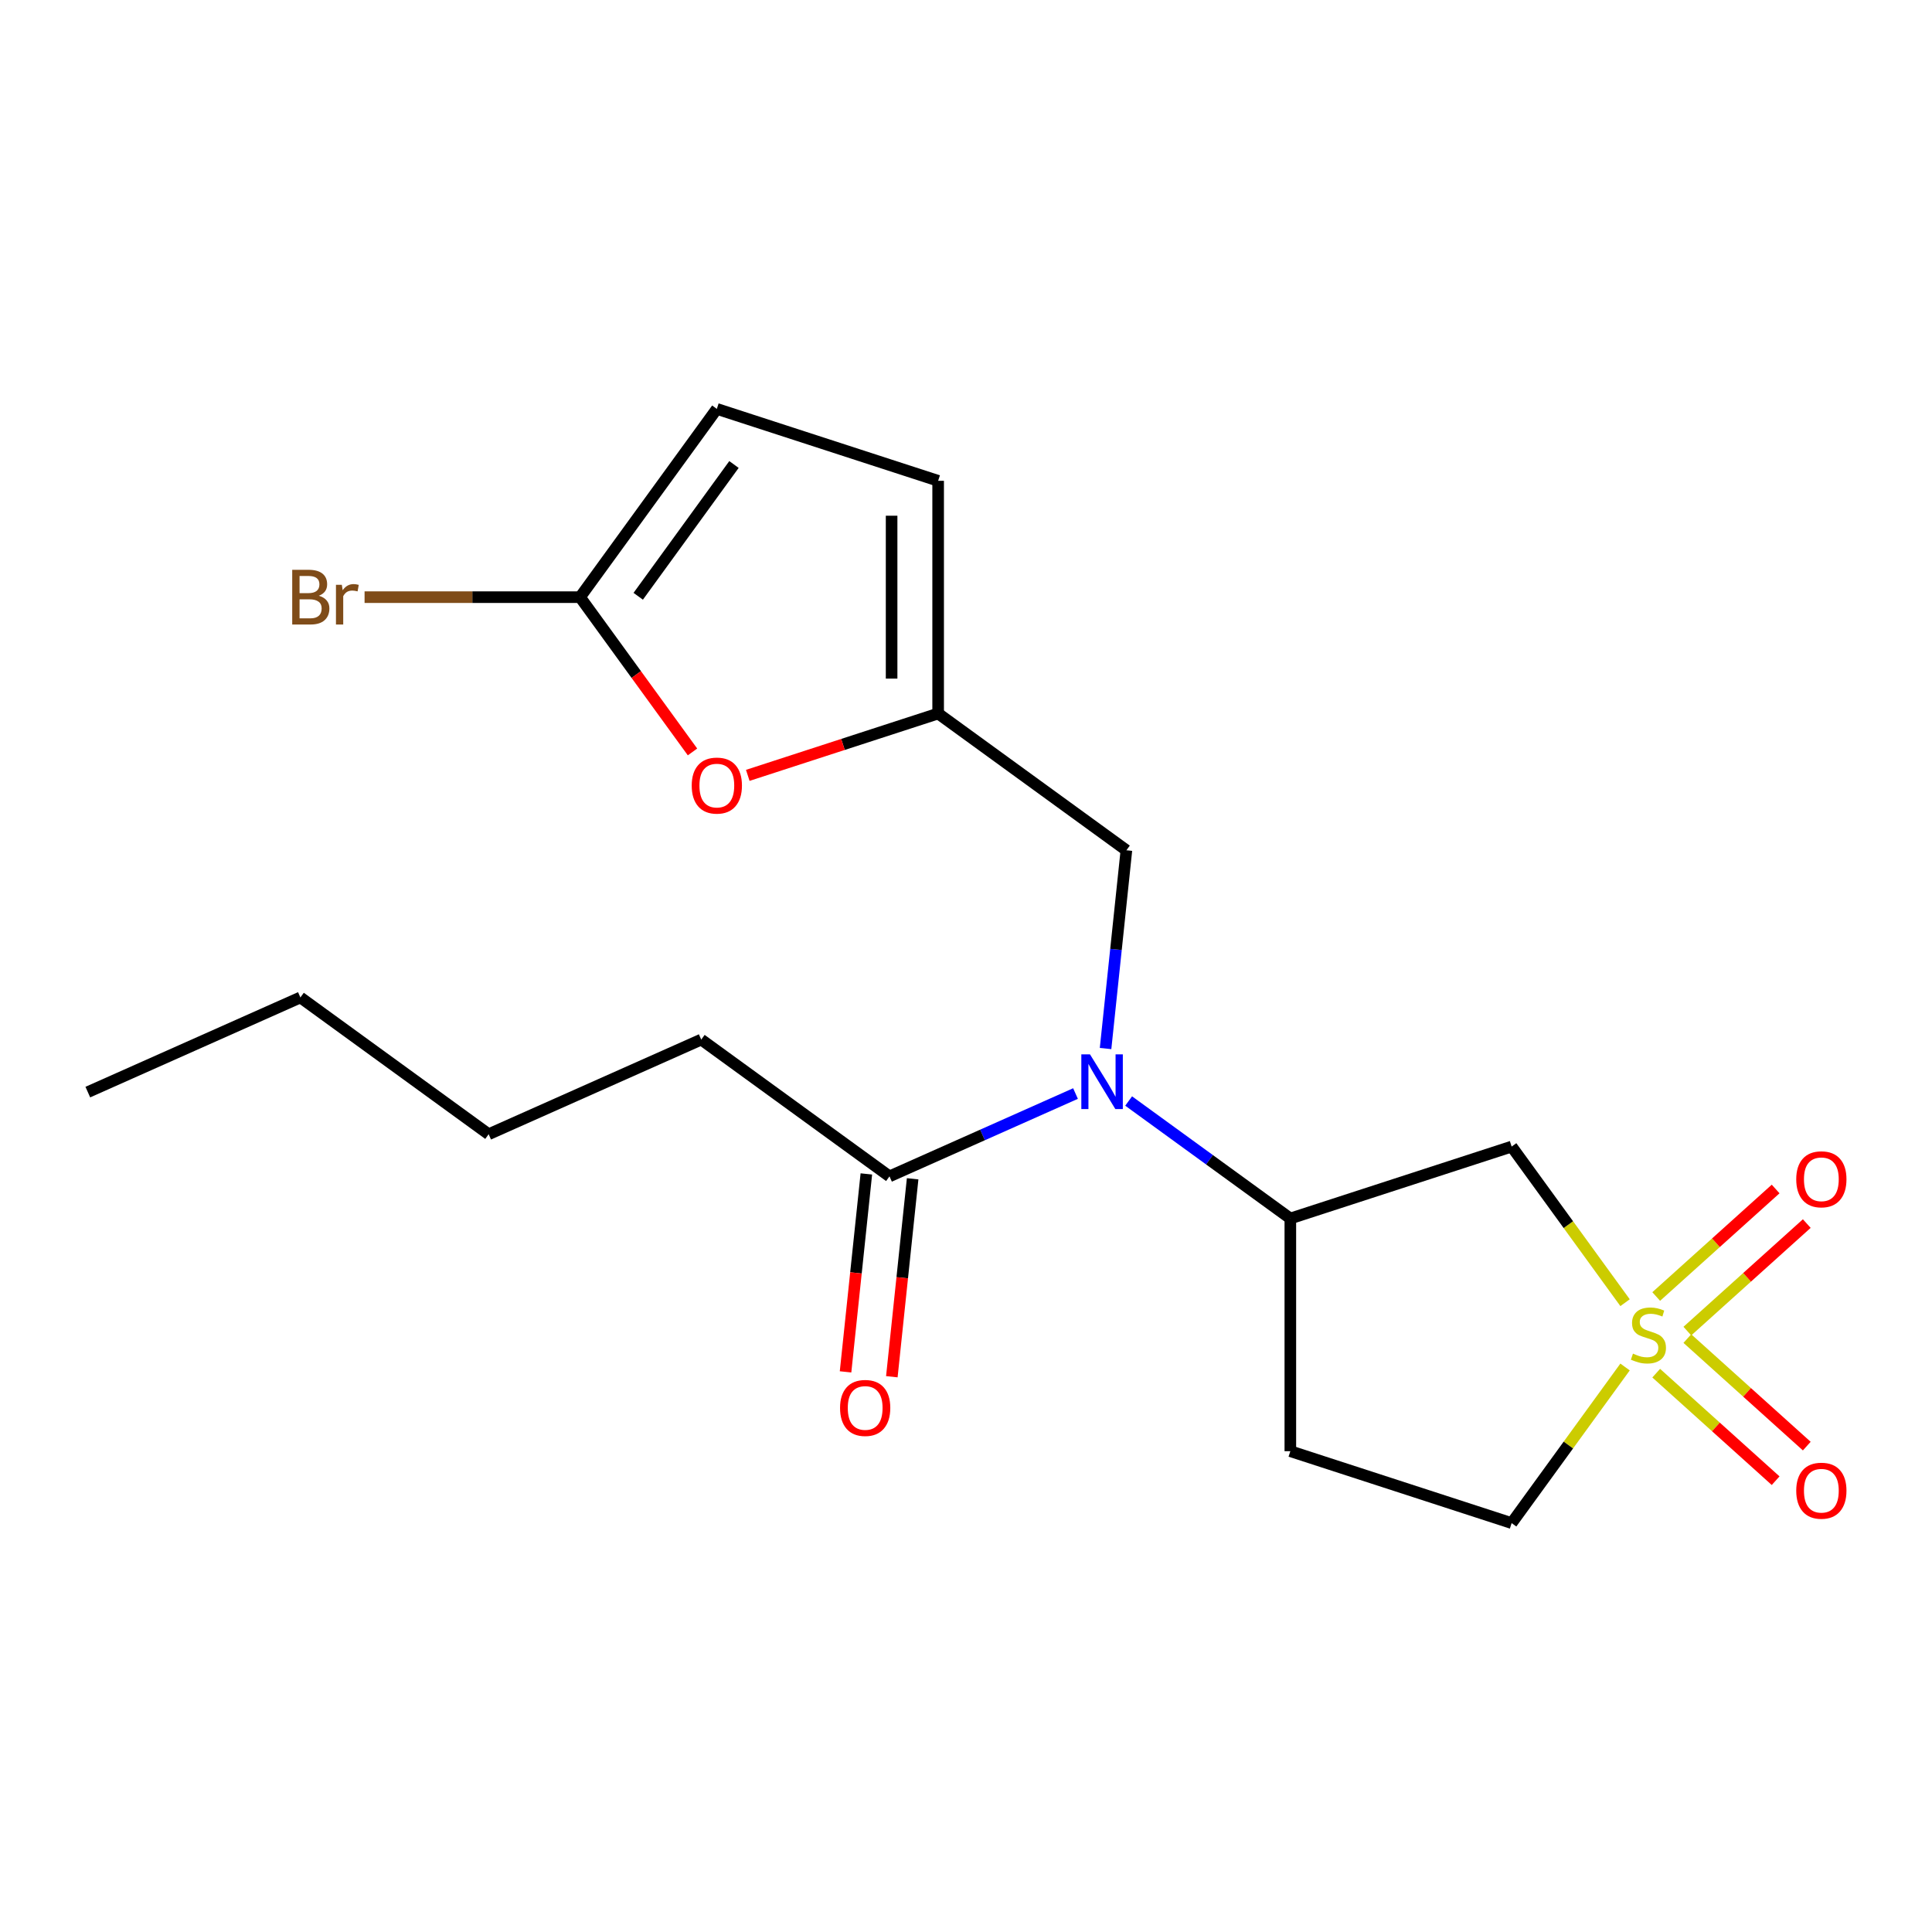 <?xml version='1.0' encoding='iso-8859-1'?>
<svg version='1.1' baseProfile='full'
              xmlns='http://www.w3.org/2000/svg'
                      xmlns:rdkit='http://www.rdkit.org/xml'
                      xmlns:xlink='http://www.w3.org/1999/xlink'
                  xml:space='preserve'
width='1000px' height='1000px' viewBox='0 0 1000 1000'>
<!-- END OF HEADER -->
<rect style='opacity:1.0;fill:#FFFFFF;stroke:none' width='1000' height='1000' x='0' y='0'> </rect>
<path class='bond-0' d='M 841.13,674.269 L 811.778,633.869' style='fill:none;fill-rule:evenodd;stroke:#CCCC00;stroke-width:6px;stroke-linecap:butt;stroke-linejoin:miter;stroke-opacity:1' />
<path class='bond-0' d='M 811.778,633.869 L 782.426,593.469' style='fill:none;fill-rule:evenodd;stroke:#000000;stroke-width:6px;stroke-linecap:butt;stroke-linejoin:miter;stroke-opacity:1' />
<path class='bond-10' d='M 873.372,688.975 L 904.278,661.146' style='fill:none;fill-rule:evenodd;stroke:#CCCC00;stroke-width:6px;stroke-linecap:butt;stroke-linejoin:miter;stroke-opacity:1' />
<path class='bond-10' d='M 904.278,661.146 L 935.184,633.318' style='fill:none;fill-rule:evenodd;stroke:#FF0000;stroke-width:6px;stroke-linecap:butt;stroke-linejoin:miter;stroke-opacity:1' />
<path class='bond-10' d='M 857.253,671.073 L 888.159,643.245' style='fill:none;fill-rule:evenodd;stroke:#CCCC00;stroke-width:6px;stroke-linecap:butt;stroke-linejoin:miter;stroke-opacity:1' />
<path class='bond-10' d='M 888.159,643.245 L 919.066,615.417' style='fill:none;fill-rule:evenodd;stroke:#FF0000;stroke-width:6px;stroke-linecap:butt;stroke-linejoin:miter;stroke-opacity:1' />
<path class='bond-11' d='M 857.253,710.748 L 888.159,738.576' style='fill:none;fill-rule:evenodd;stroke:#CCCC00;stroke-width:6px;stroke-linecap:butt;stroke-linejoin:miter;stroke-opacity:1' />
<path class='bond-11' d='M 888.159,738.576 L 919.066,766.404' style='fill:none;fill-rule:evenodd;stroke:#FF0000;stroke-width:6px;stroke-linecap:butt;stroke-linejoin:miter;stroke-opacity:1' />
<path class='bond-11' d='M 873.372,692.847 L 904.278,720.675' style='fill:none;fill-rule:evenodd;stroke:#CCCC00;stroke-width:6px;stroke-linecap:butt;stroke-linejoin:miter;stroke-opacity:1' />
<path class='bond-11' d='M 904.278,720.675 L 935.184,748.503' style='fill:none;fill-rule:evenodd;stroke:#FF0000;stroke-width:6px;stroke-linecap:butt;stroke-linejoin:miter;stroke-opacity:1' />
<path class='bond-13' d='M 841.13,707.553 L 811.778,747.953' style='fill:none;fill-rule:evenodd;stroke:#CCCC00;stroke-width:6px;stroke-linecap:butt;stroke-linejoin:miter;stroke-opacity:1' />
<path class='bond-13' d='M 811.778,747.953 L 782.426,788.353' style='fill:none;fill-rule:evenodd;stroke:#000000;stroke-width:6px;stroke-linecap:butt;stroke-linejoin:miter;stroke-opacity:1' />
<path class='bond-2' d='M 782.426,593.469 L 667.876,630.688' style='fill:none;fill-rule:evenodd;stroke:#000000;stroke-width:6px;stroke-linecap:butt;stroke-linejoin:miter;stroke-opacity:1' />
<path class='bond-1' d='M 584.185,569.883 L 626.03,600.286' style='fill:none;fill-rule:evenodd;stroke:#0000FF;stroke-width:6px;stroke-linecap:butt;stroke-linejoin:miter;stroke-opacity:1' />
<path class='bond-1' d='M 626.03,600.286 L 667.876,630.688' style='fill:none;fill-rule:evenodd;stroke:#000000;stroke-width:6px;stroke-linecap:butt;stroke-linejoin:miter;stroke-opacity:1' />
<path class='bond-6' d='M 556.683,566.015 L 508.542,587.448' style='fill:none;fill-rule:evenodd;stroke:#0000FF;stroke-width:6px;stroke-linecap:butt;stroke-linejoin:miter;stroke-opacity:1' />
<path class='bond-6' d='M 508.542,587.448 L 460.402,608.882' style='fill:none;fill-rule:evenodd;stroke:#000000;stroke-width:6px;stroke-linecap:butt;stroke-linejoin:miter;stroke-opacity:1' />
<path class='bond-9' d='M 572.239,542.721 L 577.631,491.414' style='fill:none;fill-rule:evenodd;stroke:#0000FF;stroke-width:6px;stroke-linecap:butt;stroke-linejoin:miter;stroke-opacity:1' />
<path class='bond-9' d='M 577.631,491.414 L 583.024,440.107' style='fill:none;fill-rule:evenodd;stroke:#000000;stroke-width:6px;stroke-linecap:butt;stroke-linejoin:miter;stroke-opacity:1' />
<path class='bond-20' d='M 667.876,630.688 L 667.876,751.133' style='fill:none;fill-rule:evenodd;stroke:#000000;stroke-width:6px;stroke-linecap:butt;stroke-linejoin:miter;stroke-opacity:1' />
<path class='bond-3' d='M 300.236,309.089 L 329.338,349.145' style='fill:none;fill-rule:evenodd;stroke:#000000;stroke-width:6px;stroke-linecap:butt;stroke-linejoin:miter;stroke-opacity:1' />
<path class='bond-3' d='M 329.338,349.145 L 358.44,389.2' style='fill:none;fill-rule:evenodd;stroke:#FF0000;stroke-width:6px;stroke-linecap:butt;stroke-linejoin:miter;stroke-opacity:1' />
<path class='bond-15' d='M 300.236,309.089 L 244.469,309.089' style='fill:none;fill-rule:evenodd;stroke:#000000;stroke-width:6px;stroke-linecap:butt;stroke-linejoin:miter;stroke-opacity:1' />
<path class='bond-15' d='M 244.469,309.089 L 188.703,309.089' style='fill:none;fill-rule:evenodd;stroke:#7F4C19;stroke-width:6px;stroke-linecap:butt;stroke-linejoin:miter;stroke-opacity:1' />
<path class='bond-21' d='M 300.236,309.089 L 371.032,211.647' style='fill:none;fill-rule:evenodd;stroke:#000000;stroke-width:6px;stroke-linecap:butt;stroke-linejoin:miter;stroke-opacity:1' />
<path class='bond-21' d='M 330.344,308.632 L 379.901,240.423' style='fill:none;fill-rule:evenodd;stroke:#000000;stroke-width:6px;stroke-linecap:butt;stroke-linejoin:miter;stroke-opacity:1' />
<path class='bond-4' d='M 485.582,369.312 L 583.024,440.107' style='fill:none;fill-rule:evenodd;stroke:#000000;stroke-width:6px;stroke-linecap:butt;stroke-linejoin:miter;stroke-opacity:1' />
<path class='bond-5' d='M 485.582,369.312 L 436.312,385.32' style='fill:none;fill-rule:evenodd;stroke:#000000;stroke-width:6px;stroke-linecap:butt;stroke-linejoin:miter;stroke-opacity:1' />
<path class='bond-5' d='M 436.312,385.32 L 387.043,401.329' style='fill:none;fill-rule:evenodd;stroke:#FF0000;stroke-width:6px;stroke-linecap:butt;stroke-linejoin:miter;stroke-opacity:1' />
<path class='bond-8' d='M 485.582,369.312 L 485.582,248.867' style='fill:none;fill-rule:evenodd;stroke:#000000;stroke-width:6px;stroke-linecap:butt;stroke-linejoin:miter;stroke-opacity:1' />
<path class='bond-8' d='M 461.493,351.245 L 461.493,266.934' style='fill:none;fill-rule:evenodd;stroke:#000000;stroke-width:6px;stroke-linecap:butt;stroke-linejoin:miter;stroke-opacity:1' />
<path class='bond-14' d='M 448.424,607.623 L 443.039,658.85' style='fill:none;fill-rule:evenodd;stroke:#000000;stroke-width:6px;stroke-linecap:butt;stroke-linejoin:miter;stroke-opacity:1' />
<path class='bond-14' d='M 443.039,658.85 L 437.655,710.077' style='fill:none;fill-rule:evenodd;stroke:#FF0000;stroke-width:6px;stroke-linecap:butt;stroke-linejoin:miter;stroke-opacity:1' />
<path class='bond-14' d='M 472.381,610.141 L 466.996,661.368' style='fill:none;fill-rule:evenodd;stroke:#000000;stroke-width:6px;stroke-linecap:butt;stroke-linejoin:miter;stroke-opacity:1' />
<path class='bond-14' d='M 466.996,661.368 L 461.612,712.595' style='fill:none;fill-rule:evenodd;stroke:#FF0000;stroke-width:6px;stroke-linecap:butt;stroke-linejoin:miter;stroke-opacity:1' />
<path class='bond-16' d='M 460.402,608.882 L 362.96,538.086' style='fill:none;fill-rule:evenodd;stroke:#000000;stroke-width:6px;stroke-linecap:butt;stroke-linejoin:miter;stroke-opacity:1' />
<path class='bond-7' d='M 371.032,211.647 L 485.582,248.867' style='fill:none;fill-rule:evenodd;stroke:#000000;stroke-width:6px;stroke-linecap:butt;stroke-linejoin:miter;stroke-opacity:1' />
<path class='bond-12' d='M 667.876,751.133 L 782.426,788.353' style='fill:none;fill-rule:evenodd;stroke:#000000;stroke-width:6px;stroke-linecap:butt;stroke-linejoin:miter;stroke-opacity:1' />
<path class='bond-17' d='M 362.96,538.086 L 252.928,587.075' style='fill:none;fill-rule:evenodd;stroke:#000000;stroke-width:6px;stroke-linecap:butt;stroke-linejoin:miter;stroke-opacity:1' />
<path class='bond-18' d='M 252.928,587.075 L 155.486,516.28' style='fill:none;fill-rule:evenodd;stroke:#000000;stroke-width:6px;stroke-linecap:butt;stroke-linejoin:miter;stroke-opacity:1' />
<path class='bond-19' d='M 155.486,516.28 L 45.455,565.269' style='fill:none;fill-rule:evenodd;stroke:#000000;stroke-width:6px;stroke-linecap:butt;stroke-linejoin:miter;stroke-opacity:1' />
<path  class='atom-0' d='M 845.221 700.631
Q 845.541 700.751, 846.861 701.311
Q 848.181 701.871, 849.621 702.231
Q 851.101 702.551, 852.541 702.551
Q 855.221 702.551, 856.781 701.271
Q 858.341 699.951, 858.341 697.671
Q 858.341 696.111, 857.541 695.151
Q 856.781 694.191, 855.581 693.671
Q 854.381 693.151, 852.381 692.551
Q 849.861 691.791, 848.341 691.071
Q 846.861 690.351, 845.781 688.831
Q 844.741 687.311, 844.741 684.751
Q 844.741 681.191, 847.141 678.991
Q 849.581 676.791, 854.381 676.791
Q 857.661 676.791, 861.381 678.351
L 860.461 681.431
Q 857.061 680.031, 854.501 680.031
Q 851.741 680.031, 850.221 681.191
Q 848.701 682.311, 848.741 684.271
Q 848.741 685.791, 849.501 686.711
Q 850.301 687.631, 851.421 688.151
Q 852.581 688.671, 854.501 689.271
Q 857.061 690.071, 858.581 690.871
Q 860.101 691.671, 861.181 693.311
Q 862.301 694.911, 862.301 697.671
Q 862.301 701.591, 859.661 703.711
Q 857.061 705.791, 852.701 705.791
Q 850.181 705.791, 848.261 705.231
Q 846.381 704.711, 844.141 703.791
L 845.221 700.631
' fill='#CCCC00'/>
<path  class='atom-2' d='M 564.174 545.733
L 573.454 560.733
Q 574.374 562.213, 575.854 564.893
Q 577.334 567.573, 577.414 567.733
L 577.414 545.733
L 581.174 545.733
L 581.174 574.053
L 577.294 574.053
L 567.334 557.653
Q 566.174 555.733, 564.934 553.533
Q 563.734 551.333, 563.374 550.653
L 563.374 574.053
L 559.694 574.053
L 559.694 545.733
L 564.174 545.733
' fill='#0000FF'/>
<path  class='atom-6' d='M 358.032 406.611
Q 358.032 399.811, 361.392 396.011
Q 364.752 392.211, 371.032 392.211
Q 377.312 392.211, 380.672 396.011
Q 384.032 399.811, 384.032 406.611
Q 384.032 413.491, 380.632 417.411
Q 377.232 421.291, 371.032 421.291
Q 364.792 421.291, 361.392 417.411
Q 358.032 413.531, 358.032 406.611
M 371.032 418.091
Q 375.352 418.091, 377.672 415.211
Q 380.032 412.291, 380.032 406.611
Q 380.032 401.051, 377.672 398.251
Q 375.352 395.411, 371.032 395.411
Q 366.712 395.411, 364.352 398.211
Q 362.032 401.011, 362.032 406.611
Q 362.032 412.331, 364.352 415.211
Q 366.712 418.091, 371.032 418.091
' fill='#FF0000'/>
<path  class='atom-11' d='M 929.729 610.397
Q 929.729 603.597, 933.089 599.797
Q 936.449 595.997, 942.729 595.997
Q 949.009 595.997, 952.369 599.797
Q 955.729 603.597, 955.729 610.397
Q 955.729 617.277, 952.329 621.197
Q 948.929 625.077, 942.729 625.077
Q 936.489 625.077, 933.089 621.197
Q 929.729 617.317, 929.729 610.397
M 942.729 621.877
Q 947.049 621.877, 949.369 618.997
Q 951.729 616.077, 951.729 610.397
Q 951.729 604.837, 949.369 602.037
Q 947.049 599.197, 942.729 599.197
Q 938.409 599.197, 936.049 601.997
Q 933.729 604.797, 933.729 610.397
Q 933.729 616.117, 936.049 618.997
Q 938.409 621.877, 942.729 621.877
' fill='#FF0000'/>
<path  class='atom-12' d='M 929.729 771.584
Q 929.729 764.784, 933.089 760.984
Q 936.449 757.184, 942.729 757.184
Q 949.009 757.184, 952.369 760.984
Q 955.729 764.784, 955.729 771.584
Q 955.729 778.464, 952.329 782.384
Q 948.929 786.264, 942.729 786.264
Q 936.489 786.264, 933.089 782.384
Q 929.729 778.504, 929.729 771.584
M 942.729 783.064
Q 947.049 783.064, 949.369 780.184
Q 951.729 777.264, 951.729 771.584
Q 951.729 766.024, 949.369 763.224
Q 947.049 760.384, 942.729 760.384
Q 938.409 760.384, 936.049 763.184
Q 933.729 765.984, 933.729 771.584
Q 933.729 777.304, 936.049 780.184
Q 938.409 783.064, 942.729 783.064
' fill='#FF0000'/>
<path  class='atom-15' d='M 434.812 728.747
Q 434.812 721.947, 438.172 718.147
Q 441.532 714.347, 447.812 714.347
Q 454.092 714.347, 457.452 718.147
Q 460.812 721.947, 460.812 728.747
Q 460.812 735.627, 457.412 739.547
Q 454.012 743.427, 447.812 743.427
Q 441.572 743.427, 438.172 739.547
Q 434.812 735.667, 434.812 728.747
M 447.812 740.227
Q 452.132 740.227, 454.452 737.347
Q 456.812 734.427, 456.812 728.747
Q 456.812 723.187, 454.452 720.387
Q 452.132 717.547, 447.812 717.547
Q 443.492 717.547, 441.132 720.347
Q 438.812 723.147, 438.812 728.747
Q 438.812 734.467, 441.132 737.347
Q 443.492 740.227, 447.812 740.227
' fill='#FF0000'/>
<path  class='atom-16' d='M 165.011 308.369
Q 167.731 309.129, 169.091 310.809
Q 170.491 312.449, 170.491 314.889
Q 170.491 318.809, 167.971 321.049
Q 165.491 323.249, 160.771 323.249
L 151.251 323.249
L 151.251 294.929
L 159.611 294.929
Q 164.451 294.929, 166.891 296.889
Q 169.331 298.849, 169.331 302.449
Q 169.331 306.729, 165.011 308.369
M 155.051 298.129
L 155.051 307.009
L 159.611 307.009
Q 162.411 307.009, 163.851 305.889
Q 165.331 304.729, 165.331 302.449
Q 165.331 298.129, 159.611 298.129
L 155.051 298.129
M 160.771 320.049
Q 163.531 320.049, 165.011 318.729
Q 166.491 317.409, 166.491 314.889
Q 166.491 312.569, 164.851 311.409
Q 163.251 310.209, 160.171 310.209
L 155.051 310.209
L 155.051 320.049
L 160.771 320.049
' fill='#7F4C19'/>
<path  class='atom-16' d='M 176.931 302.689
L 177.371 305.529
Q 179.531 302.329, 183.051 302.329
Q 184.171 302.329, 185.691 302.729
L 185.091 306.089
Q 183.371 305.689, 182.411 305.689
Q 180.731 305.689, 179.611 306.369
Q 178.531 307.009, 177.651 308.569
L 177.651 323.249
L 173.891 323.249
L 173.891 302.689
L 176.931 302.689
' fill='#7F4C19'/>
</svg>
